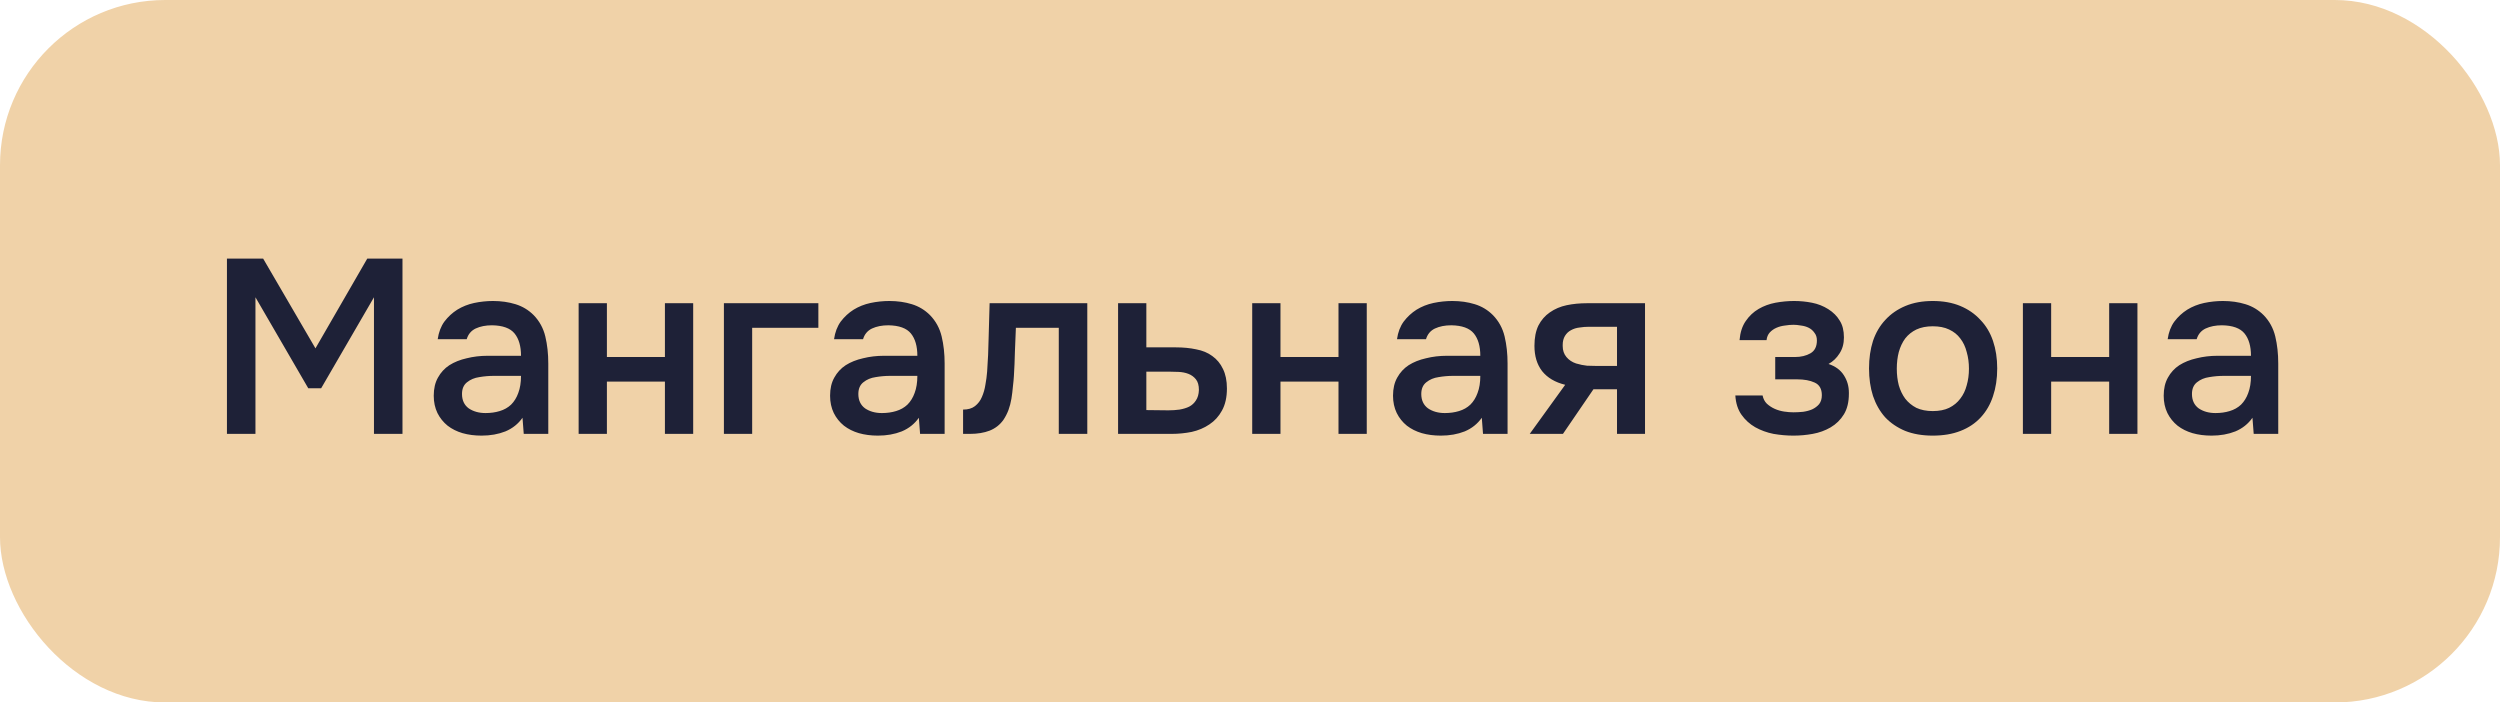 <?xml version="1.0" encoding="UTF-8"?> <svg xmlns="http://www.w3.org/2000/svg" width="121" height="34" viewBox="0 0 121 34" fill="none"><rect width="121" height="34" rx="8" fill="#F0D2A8"></rect><path d="M10.984 21V12.516H12.736L15.268 16.86L17.776 12.516H19.48V21H18.1V14.388L15.544 18.792H14.92L12.364 14.388V21H10.984ZM25.289 20.22C25.081 20.516 24.805 20.736 24.461 20.88C24.117 21.016 23.733 21.084 23.309 21.084C22.973 21.084 22.665 21.044 22.385 20.964C22.113 20.884 21.873 20.764 21.665 20.604C21.457 20.436 21.293 20.232 21.173 19.992C21.053 19.744 20.993 19.464 20.993 19.152C20.993 18.808 21.061 18.516 21.197 18.276C21.333 18.028 21.517 17.828 21.749 17.676C21.989 17.524 22.269 17.412 22.589 17.34C22.909 17.26 23.245 17.22 23.597 17.22H25.217C25.217 16.756 25.113 16.396 24.905 16.14C24.697 15.884 24.333 15.752 23.813 15.744C23.509 15.744 23.245 15.796 23.021 15.9C22.805 16.004 22.661 16.176 22.589 16.416H21.185C21.233 16.08 21.341 15.796 21.509 15.564C21.685 15.332 21.893 15.14 22.133 14.988C22.381 14.836 22.653 14.728 22.949 14.664C23.253 14.6 23.557 14.568 23.861 14.568C24.253 14.568 24.617 14.62 24.953 14.724C25.289 14.828 25.581 15.004 25.829 15.252C26.109 15.54 26.297 15.884 26.393 16.284C26.489 16.684 26.537 17.12 26.537 17.592V21H25.349L25.289 20.22ZM25.217 18.192H23.897C23.665 18.192 23.433 18.212 23.201 18.252C22.969 18.284 22.769 18.368 22.601 18.504C22.441 18.632 22.361 18.82 22.361 19.068C22.361 19.372 22.469 19.604 22.685 19.764C22.909 19.916 23.181 19.992 23.501 19.992C23.749 19.992 23.977 19.96 24.185 19.896C24.401 19.832 24.585 19.728 24.737 19.584C24.889 19.432 25.005 19.244 25.085 19.02C25.173 18.788 25.217 18.512 25.217 18.192ZM28.006 21V14.676H29.374V17.28H32.182V14.676H33.55V21H32.182V18.468H29.374V21H28.006ZM35.037 21V14.676H39.609V15.864H36.405V21H35.037ZM44.472 20.22C44.264 20.516 43.988 20.736 43.644 20.88C43.3 21.016 42.916 21.084 42.492 21.084C42.156 21.084 41.848 21.044 41.568 20.964C41.296 20.884 41.056 20.764 40.848 20.604C40.64 20.436 40.476 20.232 40.356 19.992C40.236 19.744 40.176 19.464 40.176 19.152C40.176 18.808 40.244 18.516 40.38 18.276C40.516 18.028 40.7 17.828 40.932 17.676C41.172 17.524 41.452 17.412 41.772 17.34C42.092 17.26 42.428 17.22 42.78 17.22H44.4C44.4 16.756 44.296 16.396 44.088 16.14C43.88 15.884 43.516 15.752 42.996 15.744C42.692 15.744 42.428 15.796 42.204 15.9C41.988 16.004 41.844 16.176 41.772 16.416H40.368C40.416 16.08 40.524 15.796 40.692 15.564C40.868 15.332 41.076 15.14 41.316 14.988C41.564 14.836 41.836 14.728 42.132 14.664C42.436 14.6 42.74 14.568 43.044 14.568C43.436 14.568 43.8 14.62 44.136 14.724C44.472 14.828 44.764 15.004 45.012 15.252C45.292 15.54 45.48 15.884 45.576 16.284C45.672 16.684 45.72 17.12 45.72 17.592V21H44.532L44.472 20.22ZM44.4 18.192H43.08C42.848 18.192 42.616 18.212 42.384 18.252C42.152 18.284 41.952 18.368 41.784 18.504C41.624 18.632 41.544 18.82 41.544 19.068C41.544 19.372 41.652 19.604 41.868 19.764C42.092 19.916 42.364 19.992 42.684 19.992C42.932 19.992 43.16 19.96 43.368 19.896C43.584 19.832 43.768 19.728 43.92 19.584C44.072 19.432 44.188 19.244 44.268 19.02C44.356 18.788 44.4 18.512 44.4 18.192ZM47.777 17.988C47.817 17.444 47.841 16.904 47.849 16.368C47.865 15.824 47.881 15.26 47.897 14.676H52.625V21H51.245V15.864H49.169C49.153 16.256 49.137 16.648 49.121 17.04C49.113 17.424 49.097 17.808 49.073 18.192C49.065 18.336 49.049 18.508 49.025 18.708C49.009 18.9 48.985 19.096 48.953 19.296C48.921 19.488 48.873 19.672 48.809 19.848C48.745 20.016 48.665 20.172 48.569 20.316C48.401 20.556 48.177 20.732 47.897 20.844C47.625 20.948 47.309 21 46.949 21H46.613V19.824C46.853 19.824 47.045 19.768 47.189 19.656C47.341 19.536 47.453 19.388 47.525 19.212C47.605 19.028 47.661 18.832 47.693 18.624C47.733 18.408 47.761 18.196 47.777 17.988ZM54.115 14.676H55.483V16.812H56.899C57.267 16.812 57.599 16.844 57.895 16.908C58.199 16.964 58.459 17.072 58.675 17.232C58.899 17.392 59.071 17.6 59.191 17.856C59.319 18.112 59.383 18.428 59.383 18.804C59.383 19.228 59.303 19.584 59.143 19.872C58.991 20.152 58.787 20.376 58.531 20.544C58.283 20.712 57.999 20.832 57.679 20.904C57.359 20.968 57.035 21 56.707 21H54.115V14.676ZM56.551 19.86C56.735 19.86 56.915 19.848 57.091 19.824C57.275 19.792 57.431 19.744 57.559 19.68C57.695 19.608 57.803 19.508 57.883 19.38C57.971 19.252 58.019 19.084 58.027 18.876C58.027 18.652 57.979 18.48 57.883 18.36C57.787 18.24 57.667 18.152 57.523 18.096C57.379 18.04 57.219 18.008 57.043 18C56.875 17.992 56.719 17.988 56.575 17.988H55.483V19.848L56.551 19.86ZM60.607 21V14.676H61.975V17.28H64.783V14.676H66.151V21H64.783V18.468H61.975V21H60.607ZM71.719 20.22C71.51 20.516 71.234 20.736 70.891 20.88C70.546 21.016 70.162 21.084 69.739 21.084C69.403 21.084 69.094 21.044 68.814 20.964C68.543 20.884 68.302 20.764 68.094 20.604C67.886 20.436 67.722 20.232 67.603 19.992C67.483 19.744 67.422 19.464 67.422 19.152C67.422 18.808 67.49 18.516 67.626 18.276C67.763 18.028 67.947 17.828 68.178 17.676C68.418 17.524 68.698 17.412 69.019 17.34C69.338 17.26 69.674 17.22 70.026 17.22H71.647C71.647 16.756 71.543 16.396 71.335 16.14C71.126 15.884 70.763 15.752 70.243 15.744C69.939 15.744 69.674 15.796 69.451 15.9C69.234 16.004 69.091 16.176 69.019 16.416H67.615C67.662 16.08 67.77 15.796 67.939 15.564C68.115 15.332 68.323 15.14 68.562 14.988C68.811 14.836 69.082 14.728 69.379 14.664C69.683 14.6 69.987 14.568 70.29 14.568C70.683 14.568 71.046 14.62 71.382 14.724C71.719 14.828 72.01 15.004 72.258 15.252C72.538 15.54 72.727 15.884 72.823 16.284C72.918 16.684 72.966 17.12 72.966 17.592V21H71.778L71.719 20.22ZM71.647 18.192H70.326C70.094 18.192 69.862 18.212 69.63 18.252C69.398 18.284 69.198 18.368 69.031 18.504C68.871 18.632 68.79 18.82 68.79 19.068C68.79 19.372 68.898 19.604 69.115 19.764C69.338 19.916 69.611 19.992 69.93 19.992C70.178 19.992 70.406 19.96 70.615 19.896C70.831 19.832 71.014 19.728 71.166 19.584C71.319 19.432 71.434 19.244 71.514 19.02C71.603 18.788 71.647 18.512 71.647 18.192ZM79.619 21H78.263V18.84H77.123L75.647 21H74.039L75.755 18.624C75.267 18.504 74.895 18.284 74.639 17.964C74.391 17.644 74.267 17.236 74.267 16.74C74.267 16.348 74.331 16.02 74.459 15.756C74.595 15.492 74.779 15.28 75.011 15.12C75.251 14.952 75.523 14.836 75.827 14.772C76.131 14.708 76.459 14.676 76.811 14.676H79.619V21ZM78.263 15.816H76.907C76.755 15.816 76.603 15.828 76.451 15.852C76.299 15.868 76.159 15.912 76.031 15.984C75.911 16.048 75.815 16.14 75.743 16.26C75.671 16.38 75.635 16.524 75.635 16.692C75.635 16.716 75.635 16.736 75.635 16.752C75.635 16.96 75.695 17.136 75.815 17.28C75.935 17.424 76.091 17.528 76.283 17.592C76.475 17.648 76.651 17.684 76.811 17.7C76.971 17.708 77.131 17.712 77.291 17.712H78.263V15.816ZM88.501 17.616C88.838 17.728 89.085 17.912 89.246 18.168C89.406 18.416 89.486 18.696 89.486 19.008C89.486 19.024 89.486 19.04 89.486 19.056C89.486 19.456 89.406 19.788 89.246 20.052C89.085 20.316 88.87 20.528 88.597 20.688C88.334 20.84 88.046 20.944 87.734 21C87.43 21.056 87.118 21.084 86.797 21.084C86.486 21.084 86.165 21.056 85.838 21C85.517 20.936 85.222 20.828 84.95 20.676C84.686 20.524 84.466 20.324 84.29 20.076C84.114 19.828 84.013 19.516 83.99 19.14H85.309C85.341 19.3 85.409 19.432 85.513 19.536C85.626 19.64 85.754 19.724 85.897 19.788C86.041 19.852 86.194 19.896 86.353 19.92C86.513 19.944 86.662 19.956 86.797 19.956C86.942 19.956 87.097 19.948 87.266 19.932C87.433 19.908 87.582 19.868 87.71 19.812C87.846 19.748 87.957 19.664 88.046 19.56C88.133 19.448 88.177 19.304 88.177 19.128C88.177 18.824 88.061 18.62 87.829 18.516C87.606 18.412 87.322 18.36 86.978 18.36H85.921V17.28H86.87C87.165 17.28 87.418 17.22 87.626 17.1C87.834 16.98 87.938 16.772 87.938 16.476C87.938 16.324 87.897 16.2 87.817 16.104C87.746 16 87.653 15.92 87.541 15.864C87.43 15.808 87.305 15.772 87.169 15.756C87.034 15.732 86.913 15.72 86.809 15.72C86.674 15.72 86.534 15.732 86.389 15.756C86.246 15.772 86.109 15.808 85.981 15.864C85.853 15.92 85.746 15.996 85.657 16.092C85.57 16.188 85.517 16.312 85.501 16.464H84.194C84.225 16.088 84.326 15.78 84.493 15.54C84.662 15.292 84.87 15.096 85.118 14.952C85.365 14.808 85.638 14.708 85.933 14.652C86.237 14.596 86.537 14.568 86.834 14.568C87.129 14.568 87.418 14.596 87.698 14.652C87.986 14.708 88.249 14.812 88.49 14.964C88.73 15.116 88.913 15.3 89.041 15.516C89.177 15.724 89.246 15.996 89.246 16.332C89.246 16.636 89.174 16.896 89.029 17.112C88.894 17.328 88.718 17.496 88.501 17.616ZM93.545 14.568C94.049 14.568 94.493 14.648 94.877 14.808C95.261 14.968 95.585 15.192 95.849 15.48C96.121 15.76 96.325 16.1 96.461 16.5C96.597 16.9 96.665 17.344 96.665 17.832C96.665 18.328 96.597 18.776 96.461 19.176C96.333 19.568 96.137 19.908 95.873 20.196C95.609 20.484 95.281 20.704 94.889 20.856C94.505 21.008 94.057 21.084 93.545 21.084C93.041 21.084 92.597 21.008 92.213 20.856C91.829 20.696 91.505 20.476 91.241 20.196C90.985 19.908 90.789 19.564 90.653 19.164C90.525 18.764 90.461 18.32 90.461 17.832C90.461 17.344 90.525 16.9 90.653 16.5C90.789 16.1 90.989 15.76 91.253 15.48C91.517 15.192 91.841 14.968 92.225 14.808C92.609 14.648 93.049 14.568 93.545 14.568ZM93.545 19.896C93.857 19.896 94.121 19.844 94.337 19.74C94.561 19.628 94.741 19.48 94.877 19.296C95.021 19.112 95.125 18.896 95.189 18.648C95.261 18.4 95.297 18.132 95.297 17.844C95.297 17.556 95.261 17.288 95.189 17.04C95.125 16.784 95.021 16.564 94.877 16.38C94.741 16.196 94.561 16.052 94.337 15.948C94.121 15.844 93.857 15.792 93.545 15.792C93.241 15.792 92.977 15.844 92.753 15.948C92.537 16.052 92.357 16.196 92.213 16.38C92.077 16.564 91.973 16.784 91.901 17.04C91.837 17.288 91.805 17.556 91.805 17.844C91.805 18.132 91.837 18.4 91.901 18.648C91.973 18.896 92.077 19.112 92.213 19.296C92.357 19.48 92.537 19.628 92.753 19.74C92.977 19.844 93.241 19.896 93.545 19.896ZM97.908 21V14.676H99.276V17.28H102.084V14.676H103.452V21H102.084V18.468H99.276V21H97.908ZM109.019 20.22C108.811 20.516 108.535 20.736 108.191 20.88C107.847 21.016 107.463 21.084 107.039 21.084C106.703 21.084 106.395 21.044 106.115 20.964C105.843 20.884 105.603 20.764 105.395 20.604C105.187 20.436 105.023 20.232 104.903 19.992C104.783 19.744 104.723 19.464 104.723 19.152C104.723 18.808 104.791 18.516 104.927 18.276C105.063 18.028 105.247 17.828 105.479 17.676C105.719 17.524 105.999 17.412 106.319 17.34C106.639 17.26 106.975 17.22 107.327 17.22H108.947C108.947 16.756 108.843 16.396 108.635 16.14C108.427 15.884 108.063 15.752 107.543 15.744C107.239 15.744 106.975 15.796 106.751 15.9C106.535 16.004 106.391 16.176 106.319 16.416H104.915C104.963 16.08 105.071 15.796 105.239 15.564C105.415 15.332 105.623 15.14 105.863 14.988C106.111 14.836 106.383 14.728 106.679 14.664C106.983 14.6 107.287 14.568 107.591 14.568C107.983 14.568 108.347 14.62 108.683 14.724C109.019 14.828 109.311 15.004 109.559 15.252C109.839 15.54 110.027 15.884 110.123 16.284C110.219 16.684 110.267 17.12 110.267 17.592V21H109.079L109.019 20.22ZM108.947 18.192H107.627C107.395 18.192 107.163 18.212 106.931 18.252C106.699 18.284 106.499 18.368 106.331 18.504C106.171 18.632 106.091 18.82 106.091 19.068C106.091 19.372 106.199 19.604 106.415 19.764C106.639 19.916 106.911 19.992 107.231 19.992C107.479 19.992 107.707 19.96 107.915 19.896C108.131 19.832 108.315 19.728 108.467 19.584C108.619 19.432 108.735 19.244 108.815 19.02C108.903 18.788 108.947 18.512 108.947 18.192Z" fill="#1E2137"></path></svg> 